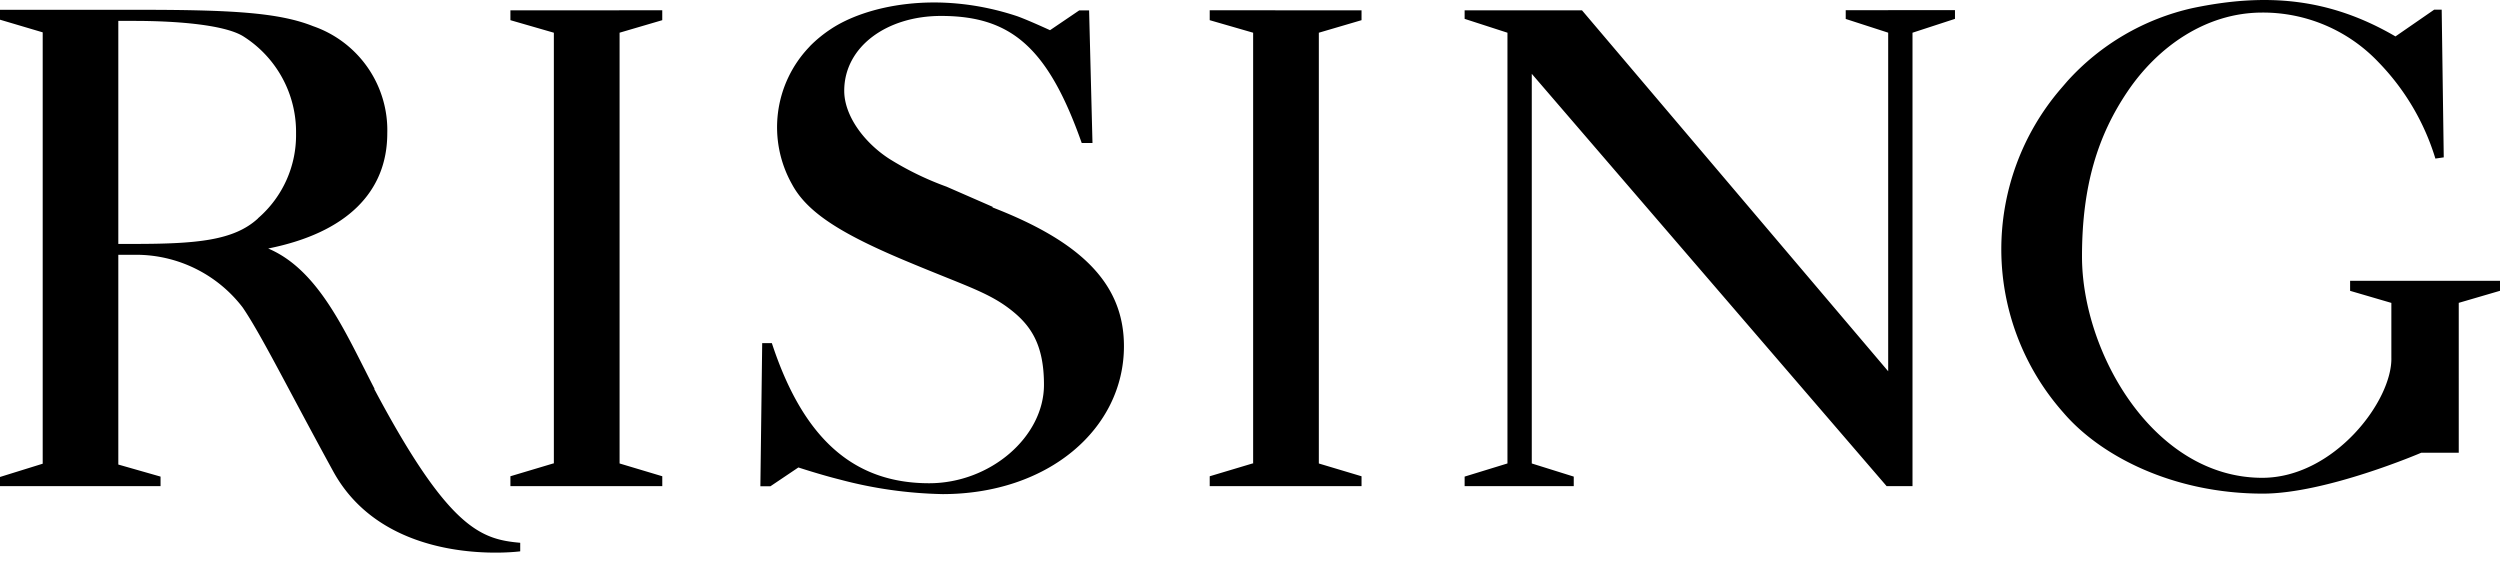 <svg xmlns="http://www.w3.org/2000/svg" width="114" height="26" fill="none"><path fill-rule="evenodd" clip-rule="evenodd" d="M107.165 12.805v.457l1.881.55v2.479c.061 1.979-2.621 5.497-5.887 5.497-4.937 0-8.22-5.69-8.22-10.093 0-3.25.734-5.542 2.086-7.537 1.351-1.996 3.541-3.585 6.134-3.585a7.256 7.256 0 015.297 2.26 10.823 10.823 0 012.598 4.398l.381-.055-.094-6.735h-.342l-1.766 1.22C106.249-.08 103.375-.344 99.976.37a10.899 10.899 0 00-5.71 3.337l-.298.346a11.23 11.23 0 00-2.708 7.396 11.231 11.231 0 002.819 7.354c1.715 2.012 5.048 3.706 9.108 3.706 2.885 0 7.222-1.864 7.222-1.864h1.71V13.81l1.881-.55v-.456h-6.835zM6.063 11.123c2.89 0 4.59-.148 5.693-1.155l.017-.022A5 5 0 0013.5 6.098a5.147 5.147 0 00-.629-2.548 5.17 5.17 0 00-1.804-1.91c-.828-.49-2.852-.687-4.965-.687h-.707v10.17h.668zm10.54 5.67c.159.316.317.63.477.938l-.016.005c3.387 6.377 4.86 6.856 6.658 7.015v.39s-6.068.82-8.523-3.639c-.721-1.315-1.34-2.476-1.877-3.481-.995-1.865-1.707-3.197-2.255-4a6.125 6.125 0 00-4.827-2.403h-.845v9.565l1.926.55v.434H0v-.417l1.947-.605V1.475L0 .898V.447h6.328c4.231 0 6.394.126 7.95.747a5.034 5.034 0 012.492 1.89c.608.878.92 1.926.89 2.992 0 2.666-1.832 4.536-5.43 5.256 2.053.868 3.234 3.208 4.372 5.461zM86.1.463h3.047V.86l-1.937.632v20.676h-1.18L69.849 3.366v17.768l1.914.599v.434h-4.976v-.434l1.953-.6V1.492L66.787.86V.47h5.351l13.963 16.46V1.49L84.165.864v-.4H86.1zM58.153.47h3.933v.45l-1.947.572v19.643l1.947.583v.45h-6.923v-.45l1.964-.588.016.01V1.492L55.163.92V.469h2.99zm-29.918 0h-4.96v.45l1.981.572V21.14l-.011-.012-1.97.589v.45H30.2v-.45l-1.947-.583V1.491L30.199.92V.469h-1.964zm14.94 8.048l2.09.913-.005.027c4.132 1.6 5.992 3.54 5.992 6.328 0 3.76-3.443 6.745-8.276 6.745a19.577 19.577 0 01-4.684-.665c-.882-.22-1.886-.55-1.886-.55l-1.275.858h-.458l.083-6.526h.441c1.418 4.321 3.697 6.388 7.172 6.388 2.786 0 5.236-2.11 5.236-4.491 0-1.87-.624-2.749-1.6-3.485-.738-.557-1.53-.875-2.907-1.429-.446-.18-.953-.383-1.54-.628-3.144-1.297-4.744-2.292-5.445-3.606a5.3 5.3 0 01.784-6.25l.055-.061a5.91 5.91 0 01.932-.759c1.572-1.05 4.85-1.808 8.518-.582.54.198 1.479.632 1.479.632l1.33-.902h.452l.154 6.047h-.49C47.78 2.134 46.081.727 42.91.727c-2.477 0-4.413 1.407-4.413 3.414 0 1.127.893 2.348 2.052 3.1a13.76 13.76 0 002.626 1.276z" fill="#000000"></path></svg>